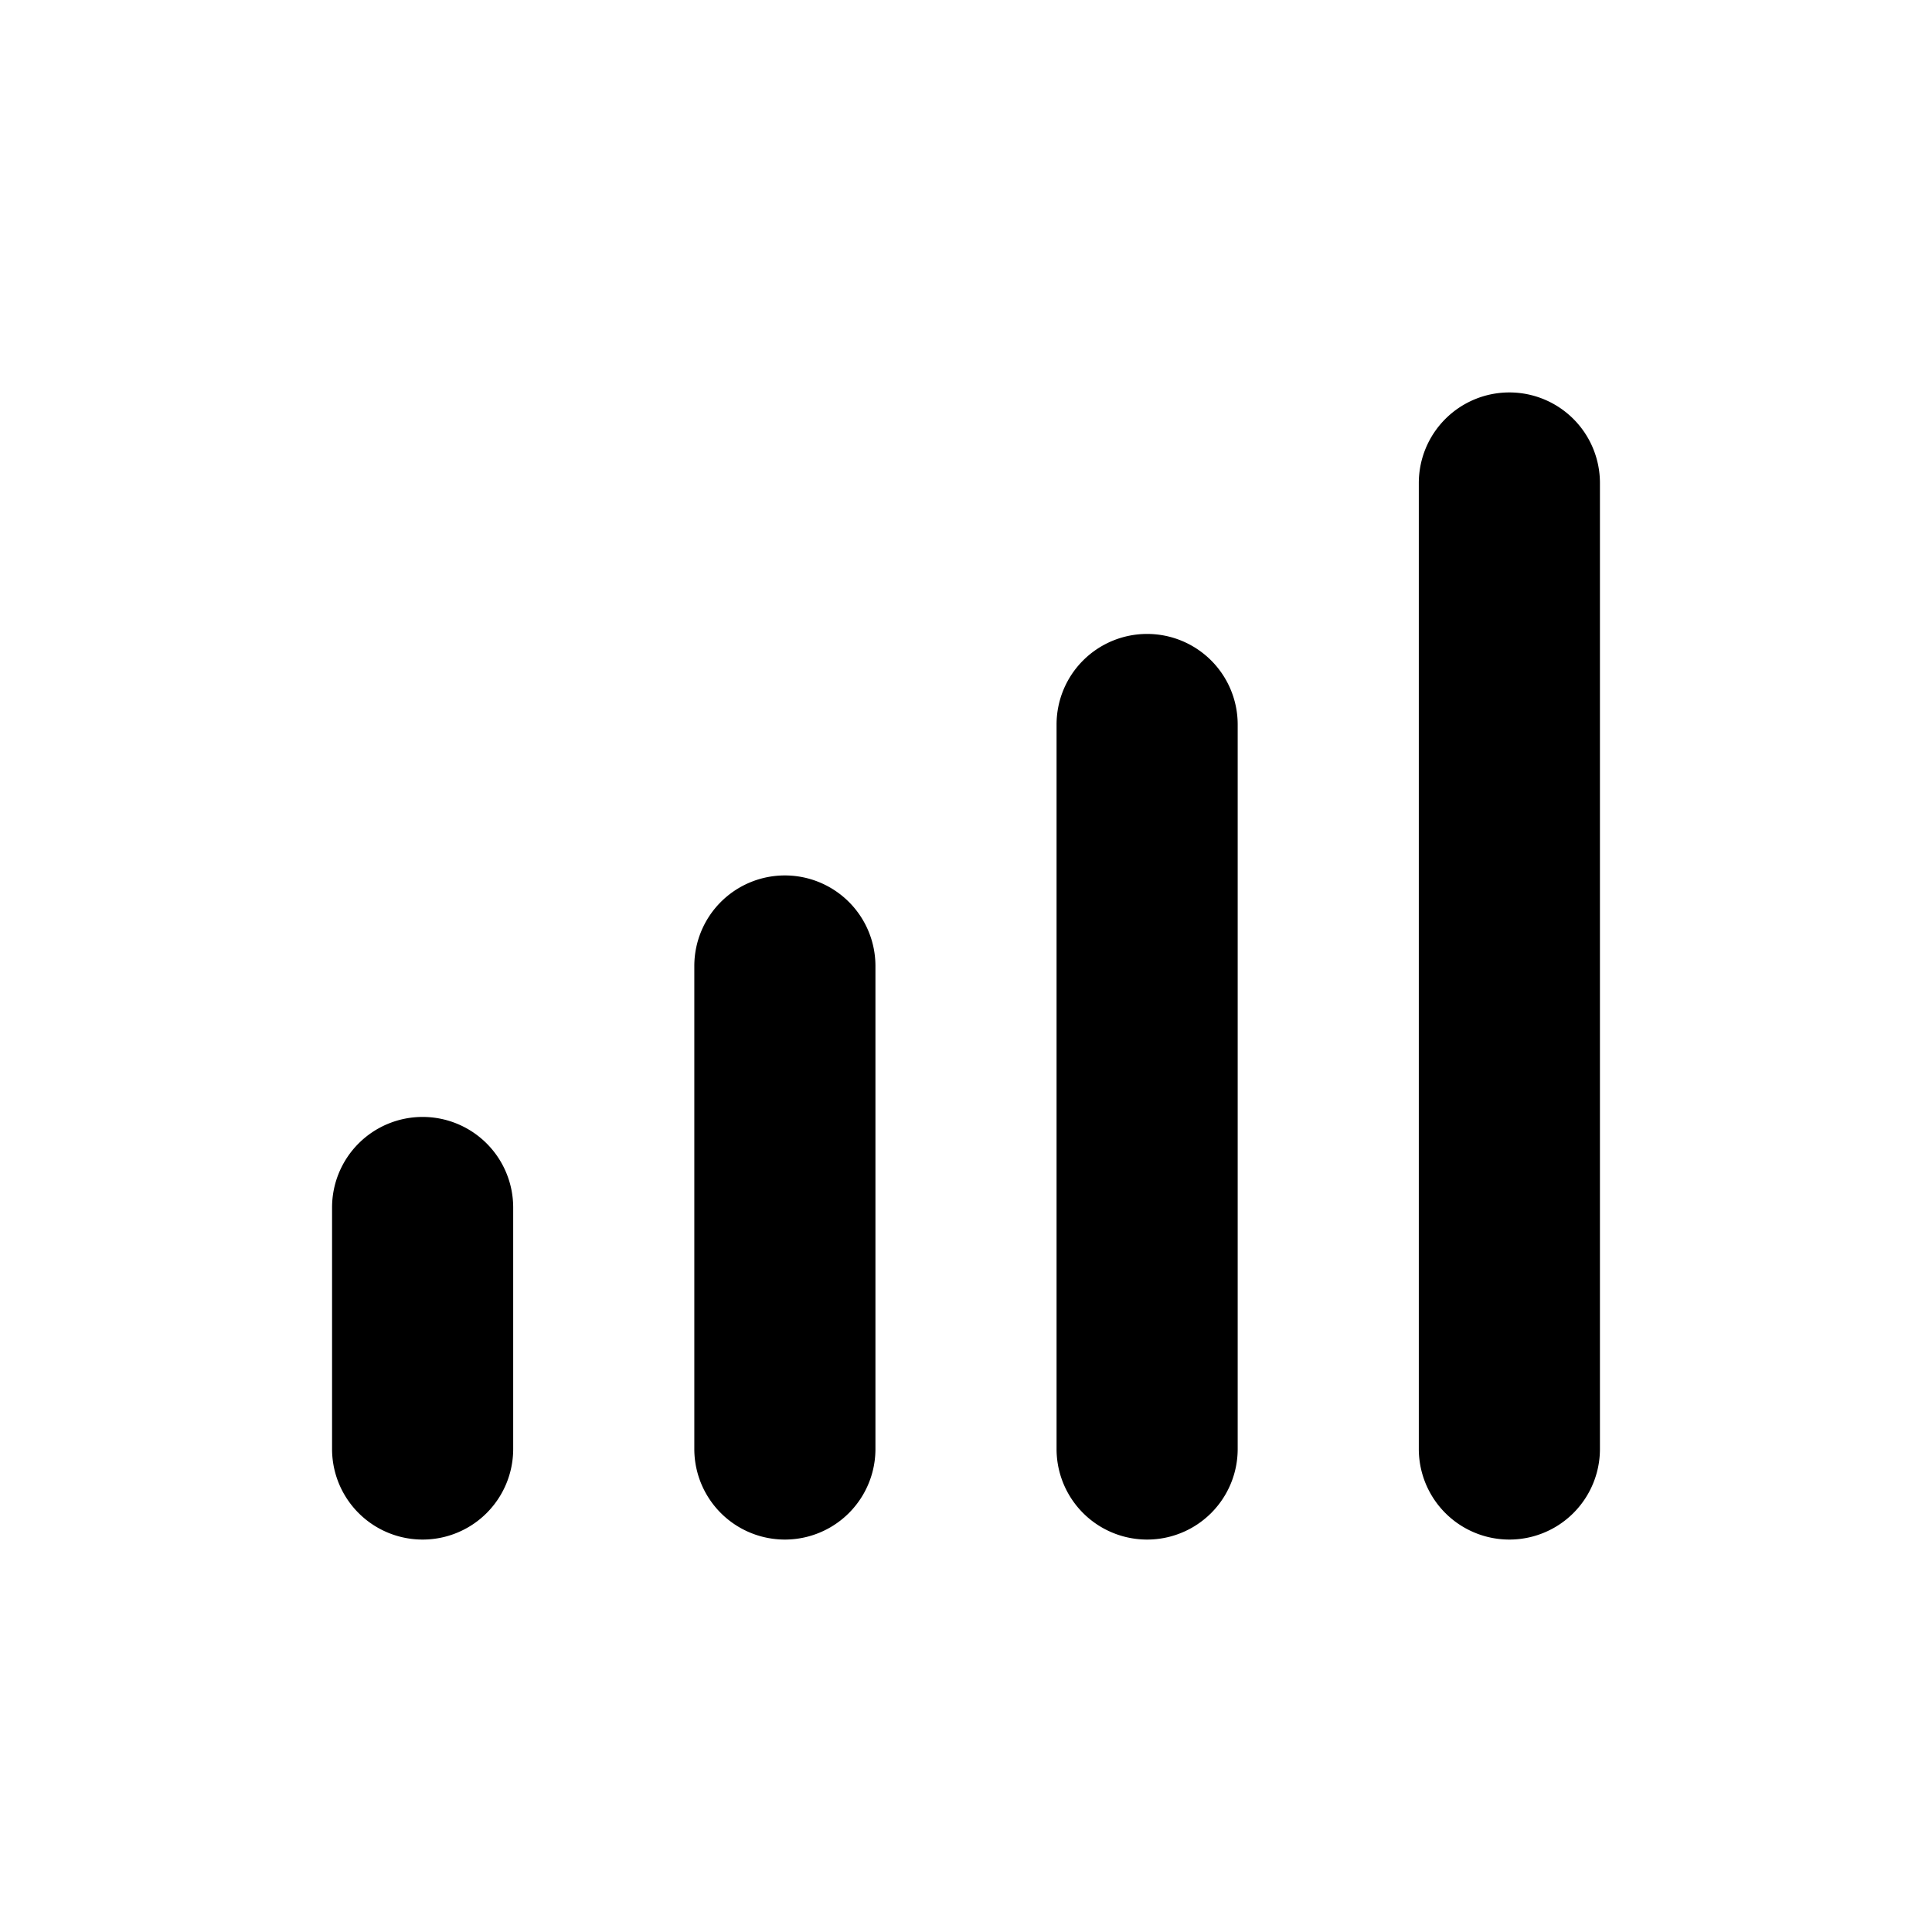 <svg xmlns="http://www.w3.org/2000/svg" width="64" height="64"><path d="M26 29a3 3 0 00-3 3v16a3 3 0 106 0V32a3 3 0 00-3-3zm-12 8a3 3 0 00-3 3v8a3 3 0 106 0v-8a3 3 0 00-3-3zm36-24a3 3 0 00-3 3v32a3 3 0 106 0V16a3 3 0 00-3-3zm-12 8a3 3 0 00-3 3v24a3 3 0 106 0V24a3 3 0 00-3-3z"/></svg>